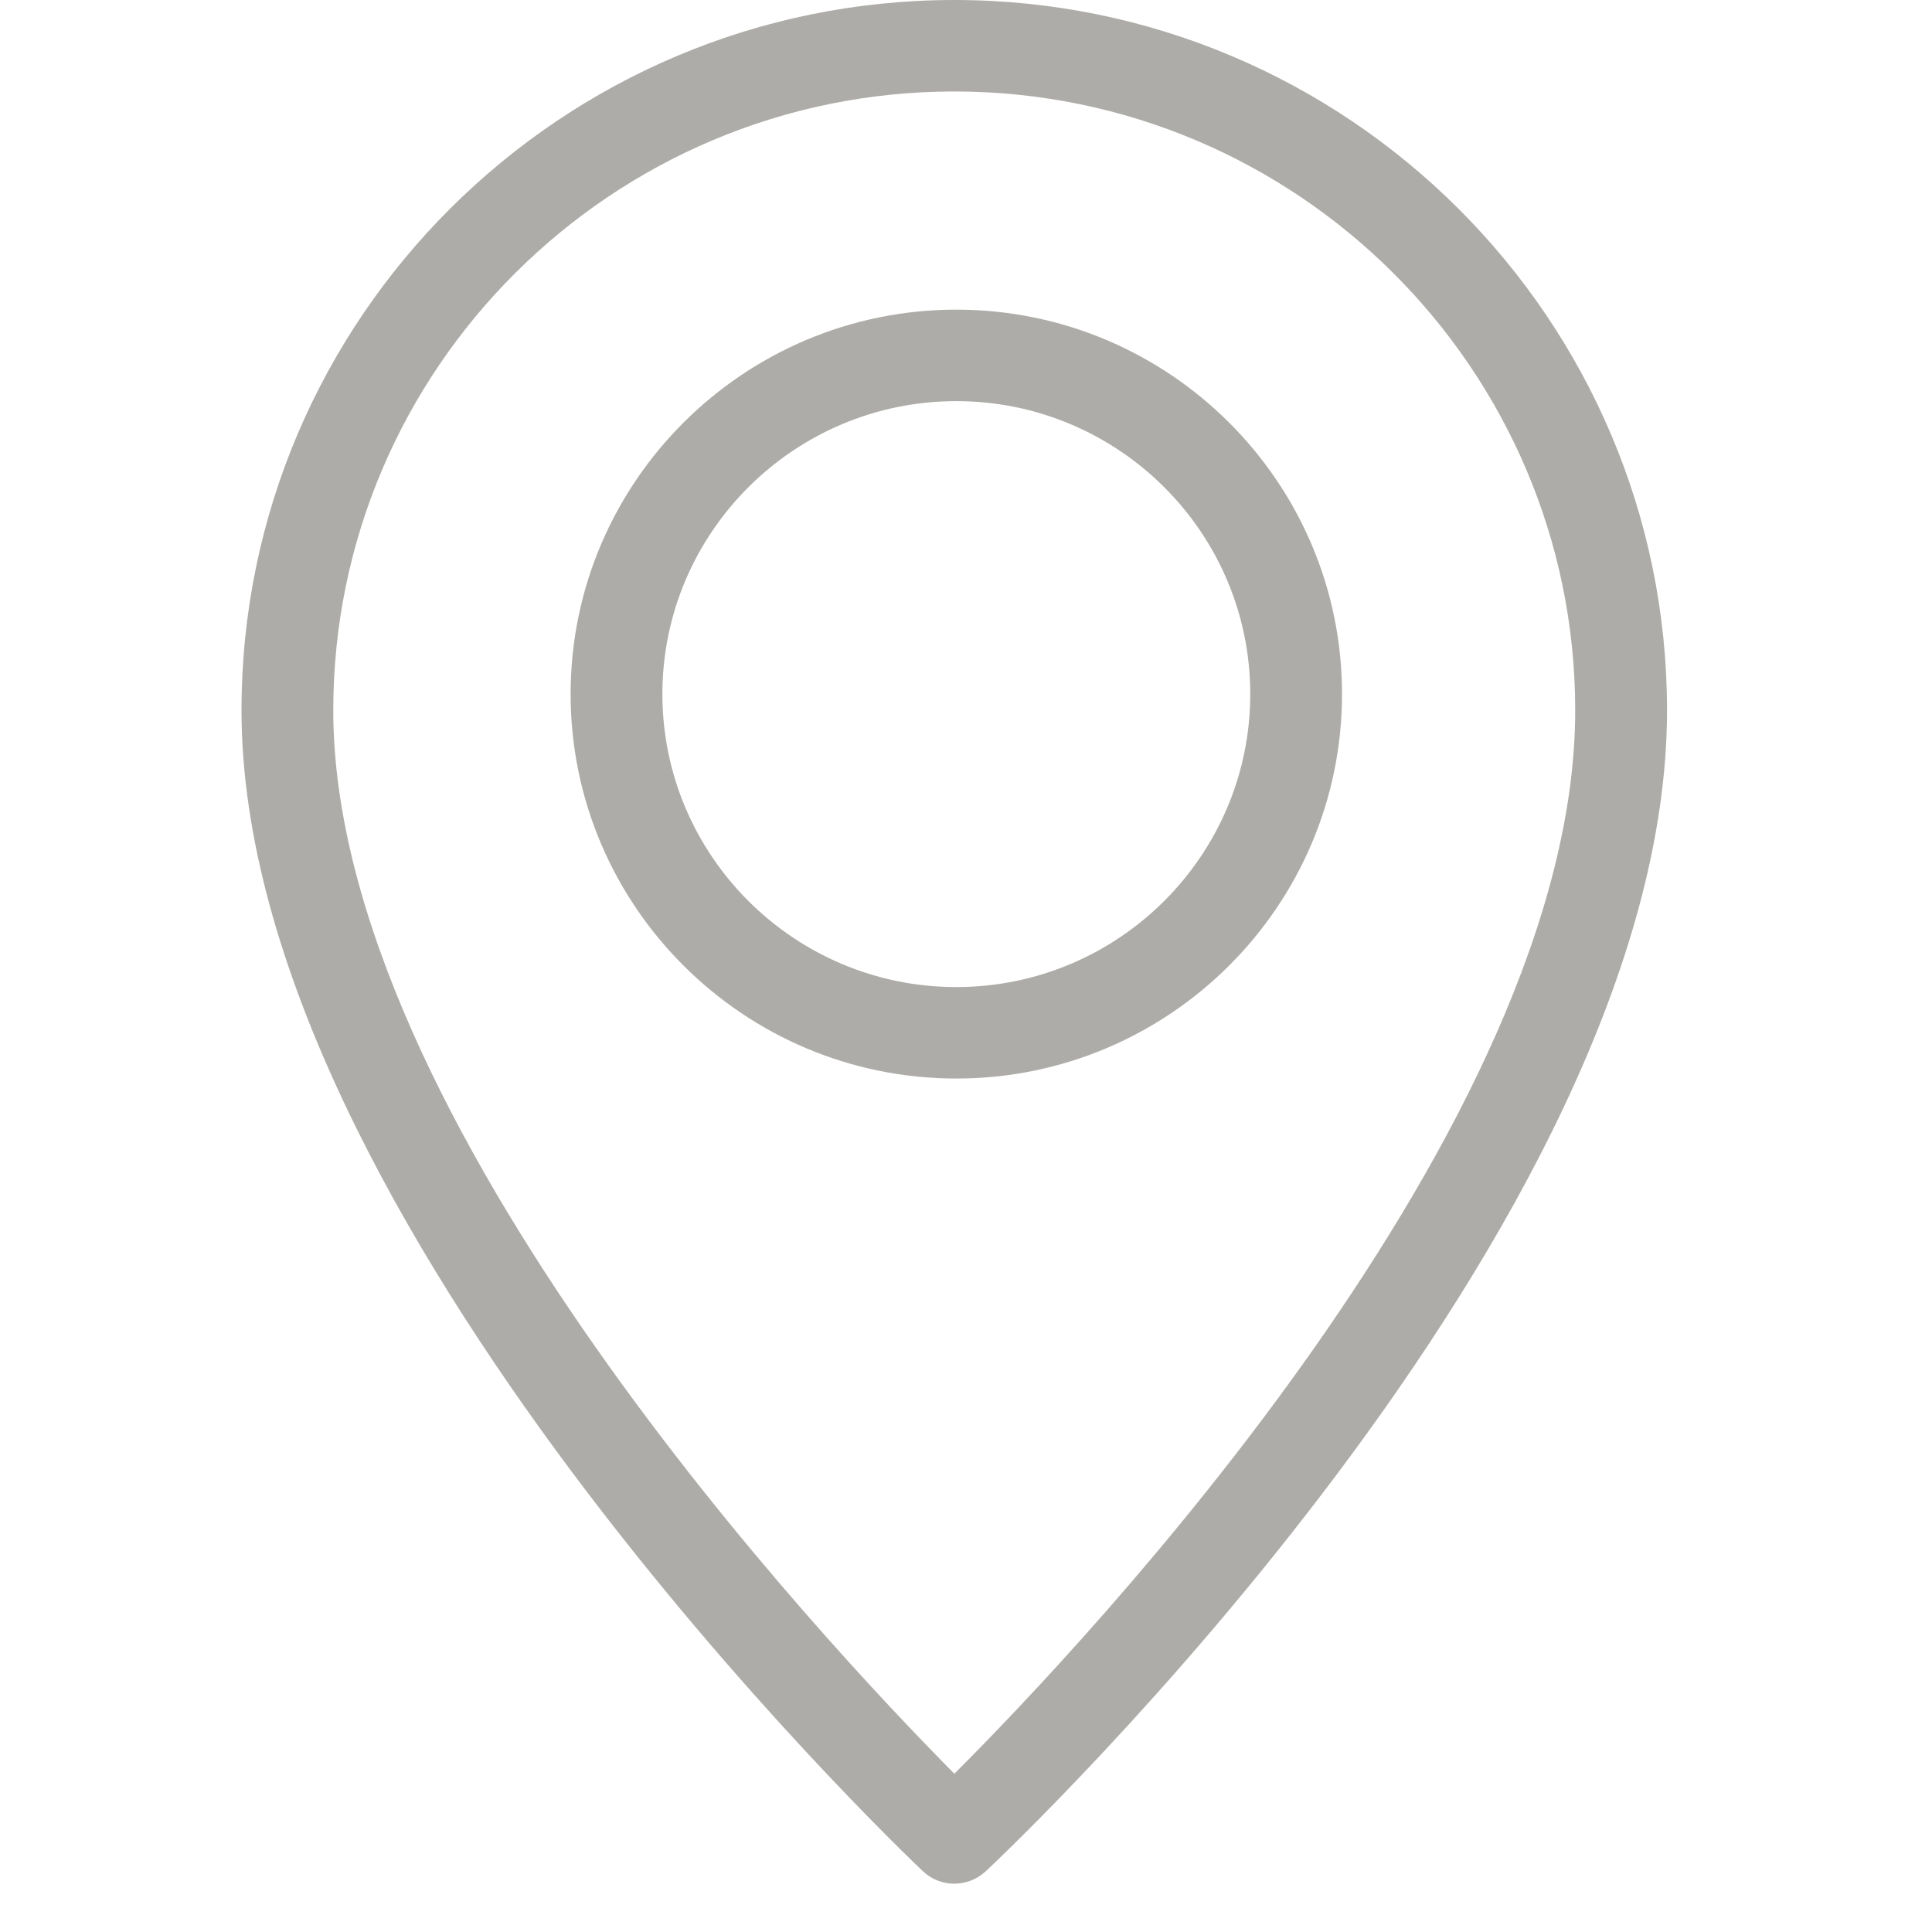 <?xml version="1.0" encoding="utf-8"?>
<!DOCTYPE svg PUBLIC "-//W3C//DTD SVG 1.1//EN" "http://www.w3.org/Graphics/SVG/1.1/DTD/svg11.dtd">
<svg version="1.1" id="icon-map" xmlns="http://www.w3.org/2000/svg" xmlns:xlink="http://www.w3.org/1999/xlink" x="0px" y="0px"
	 width="40px" height="40px" viewBox="0 0 40 40" enable-background="new 0 0 40 40" xml:space="preserve">
<path opacity="0.9" fill="#A5A39F" enable-background="new    " d="M19.799,22.33c-4.402,0-7.985-3.571-7.985-7.96
	c0-4.388,3.583-7.959,7.985-7.959c4.403,0,7.986,3.571,7.986,7.959C27.785,18.759,24.202,22.33,19.799,22.33z M19.799,8.305
	c-3.355,0-6.085,2.721-6.085,6.065c0,3.345,2.729,6.066,6.085,6.066c3.355,0,6.086-2.721,6.086-6.066
	C25.885,11.025,23.154,8.305,19.799,8.305z"/>
<path opacity="0.9" fill="#A5A39F" enable-background="new    " d="M19.757,39c-0.235,0-0.472-0.087-0.655-0.264
	C18.525,38.191,5,25.24,5,14.706C5,6.597,11.62,0,19.757,0c8.138,0,14.757,6.598,14.757,14.707
	c0,10.676-13.529,23.495-14.104,24.035C20.225,38.913,19.99,39,19.757,39z M19.757,1.894C12.668,1.894,6.9,7.641,6.9,14.706
	c0,8.479,10.158,19.292,12.859,22.017c2.705-2.703,12.854-13.428,12.854-22.017C32.613,7.641,26.846,1.894,19.757,1.894z"/>
</svg>

